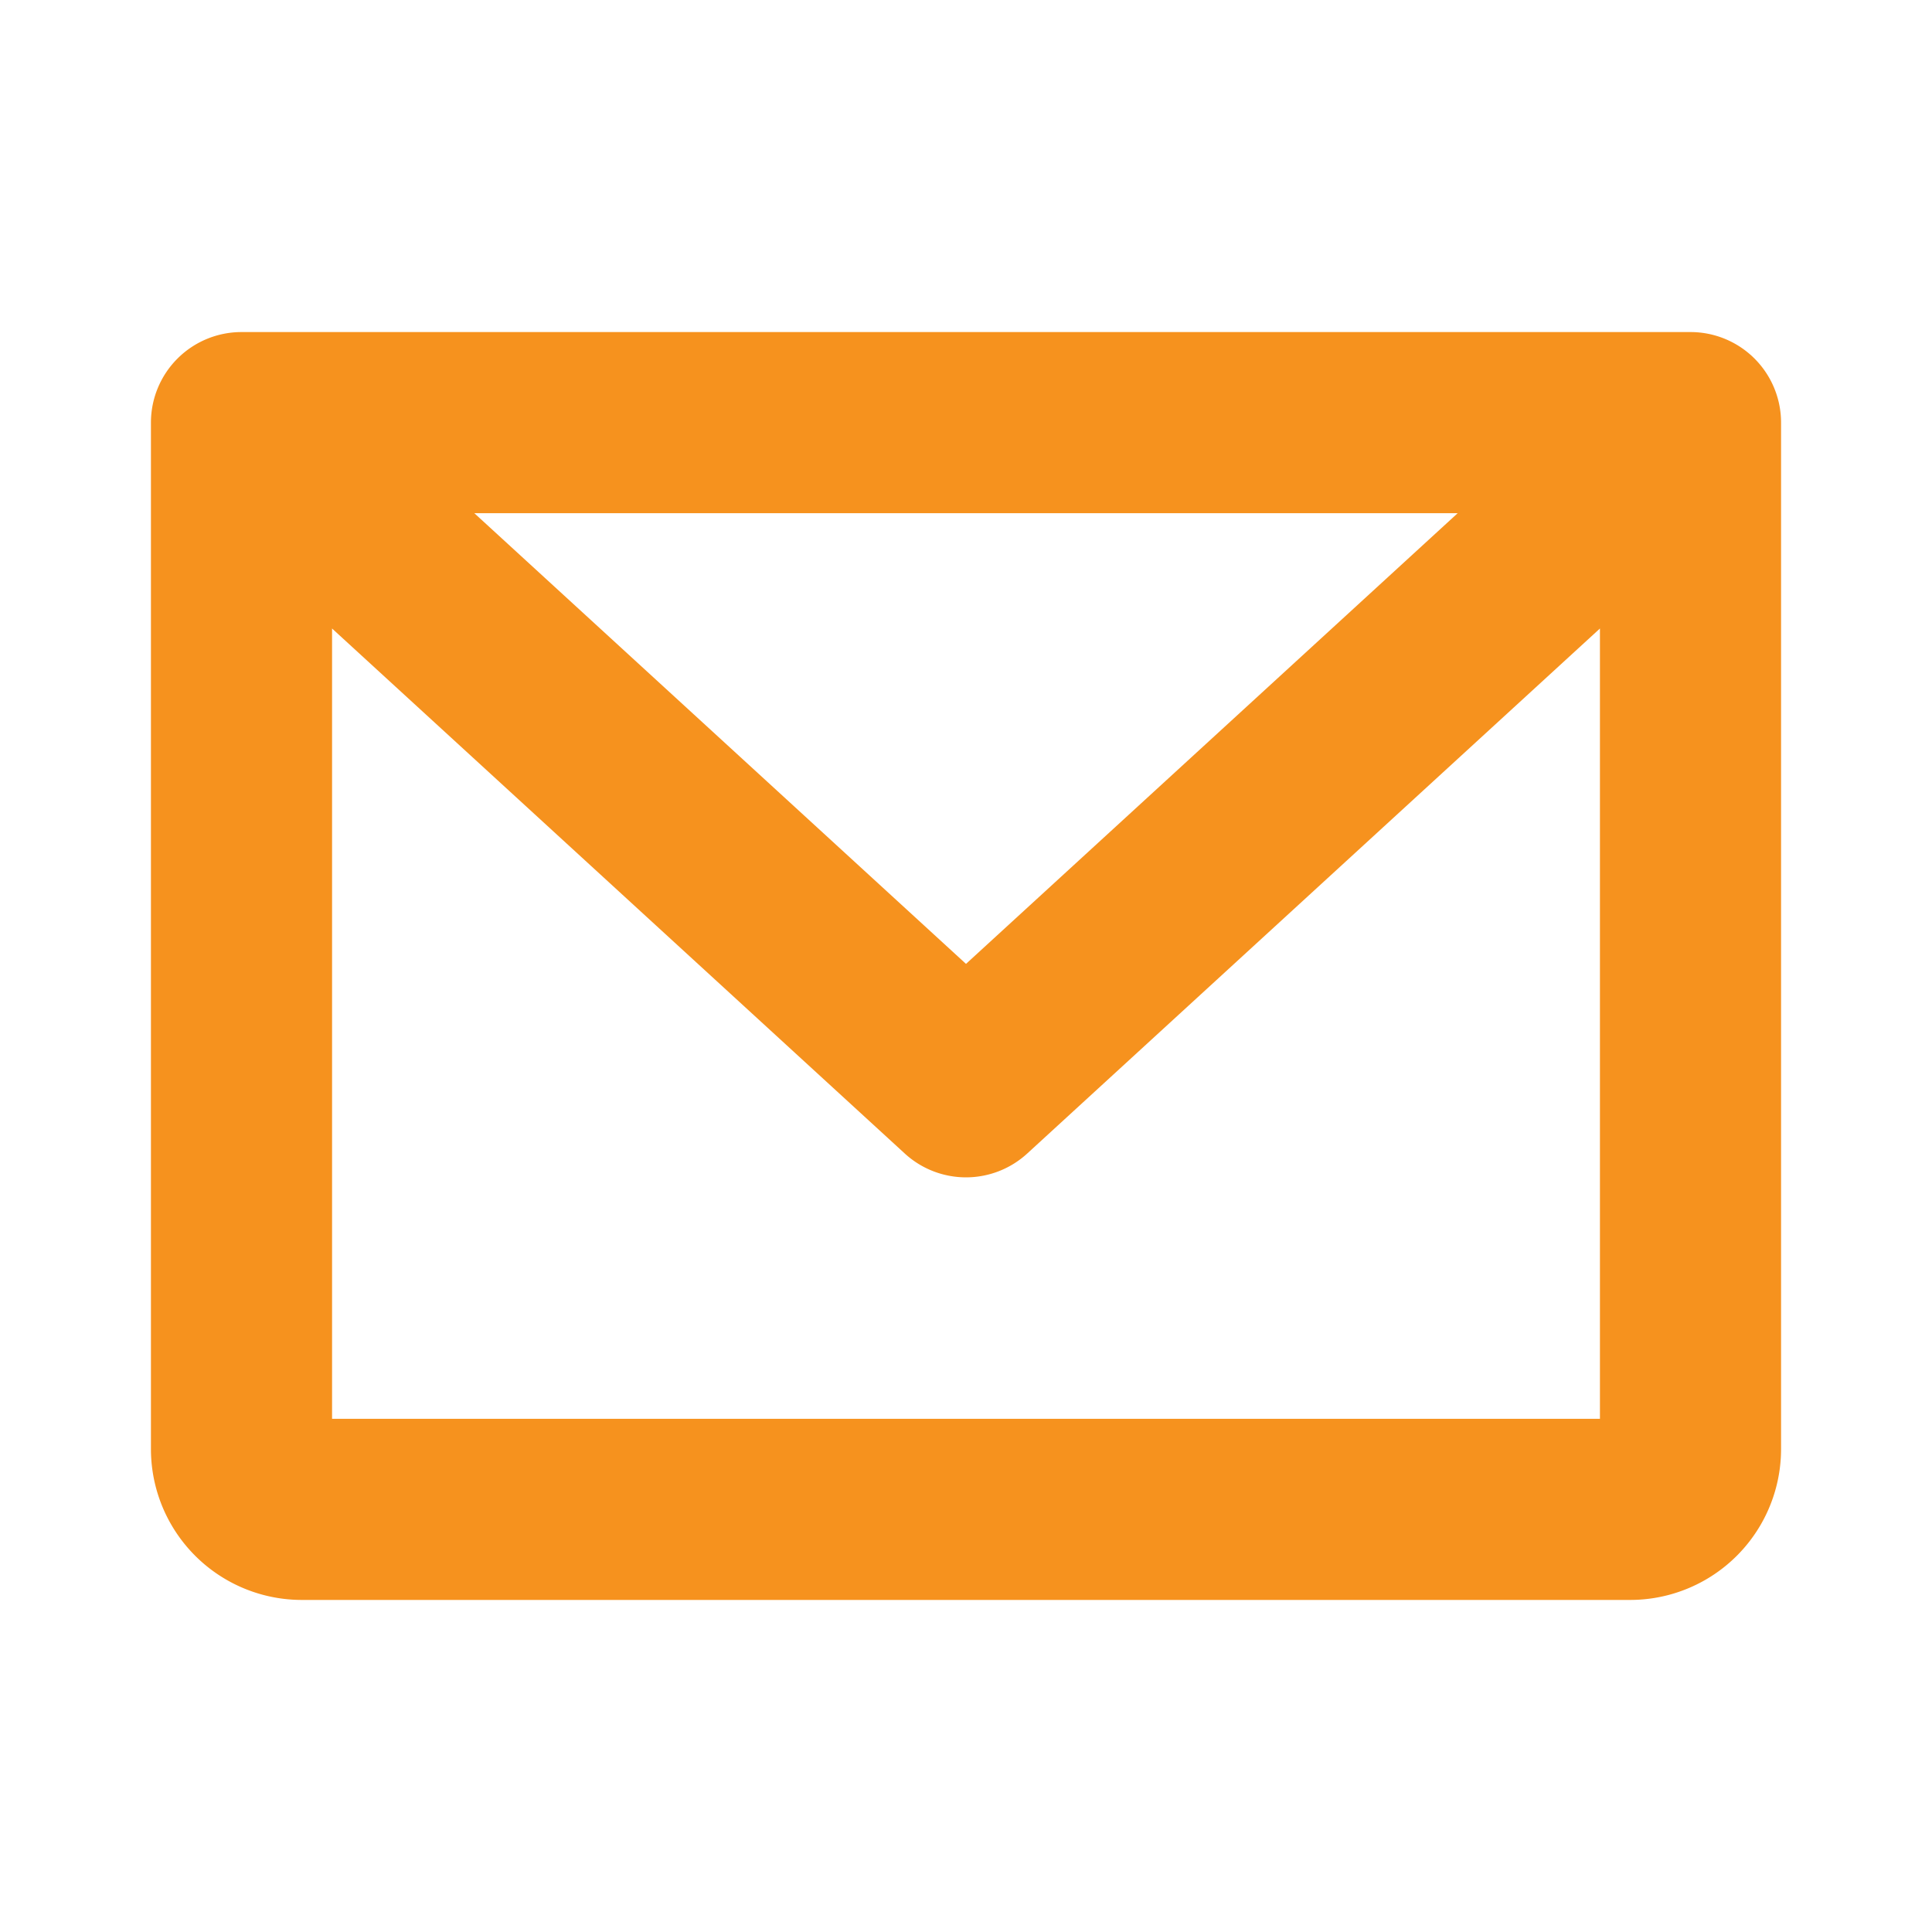 <svg xmlns="http://www.w3.org/2000/svg" width="32" height="32" fill="#f6921e" viewBox="0 0 256 256"><path d="M224,44H32A12,12,0,0,0,20,56V192a20,20,0,0,0,20,20H216a20,20,0,0,0,20-20V56A12,12,0,0,0,224,44ZM193.15,68,128,127.72,62.85,68ZM44,188V83.28l75.89,69.57a12,12,0,0,0,16.22,0L212,83.28V188Z"></path></svg>